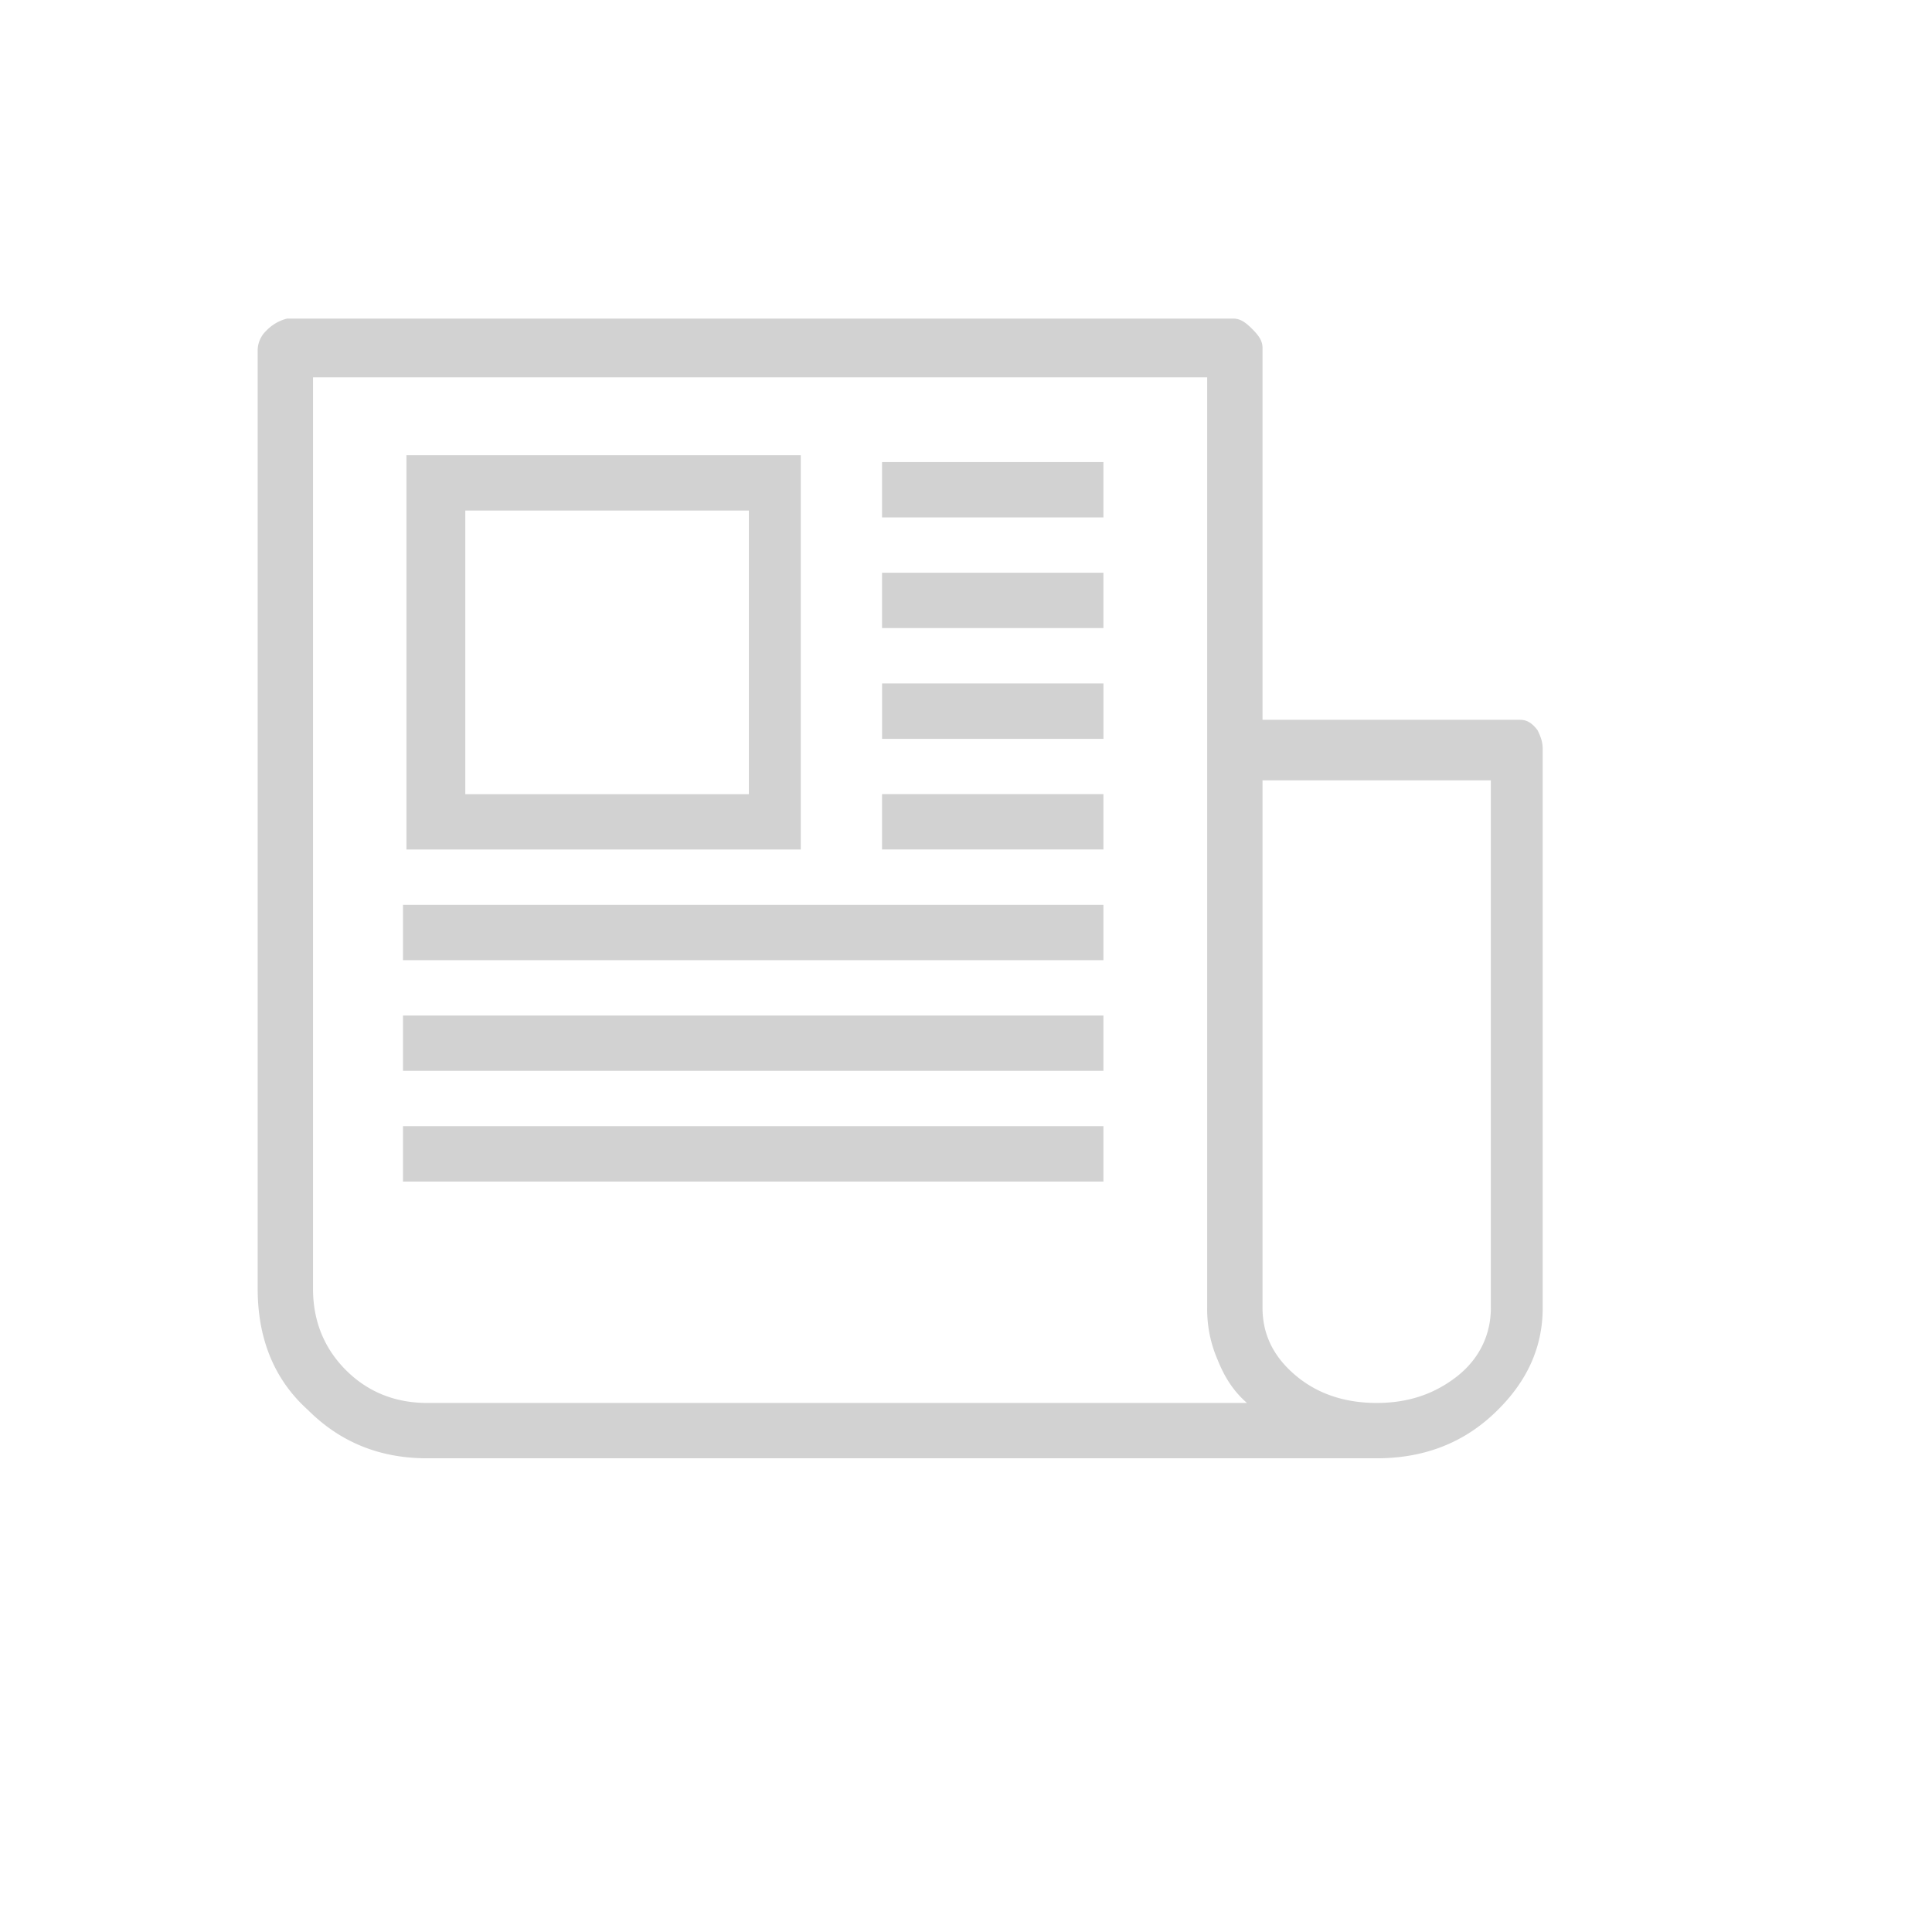 <svg width="48" height="48" fill="none" xmlns="http://www.w3.org/2000/svg"><path d="M10.012 25.23v1.375h17.402V25.23H10.012zm0-2.75v1.375h17.402V22.48H10.012zm0 5.5v1.375h17.402V27.98H10.012zm9.968-16.67h-.085v9.796h-9.797V11.31h9.882zm-1.375 8.421v-7.046H11.56v7.046h7.046zm3.31-2.75v1.375h5.5V16.98h-5.5zm15.855.903c.171 0 .3.086.43.258.085.172.128.3.128.472v13.88c0 1.03-.43 1.89-1.203 2.62-.816.774-1.805 1.117-2.922 1.117h-23.59c-1.16 0-2.148-.386-2.965-1.203-.859-.773-1.246-1.804-1.246-3.008V8.73a.68.68 0 01.215-.515 1.08 1.08 0 01.516-.3h23.504c.172 0 .3.085.472.257s.258.3.258.473v9.238h6.402zM10.613 34.856H30.98c-.343-.301-.558-.645-.73-1.075a3.139 3.139 0 01-.258-1.289V9.375H7.777V32.02c0 .773.258 1.46.817 2.02.558.558 1.246.816 2.02.816zm26.426-2.364V19.387h-5.672v13.105c0 .645.258 1.203.817 1.676.558.473 1.246.688 2.02.688.773 0 1.417-.215 1.976-.645.558-.43.86-1.031.86-1.719zM21.914 11.481v1.374h5.5V11.48h-5.5zm0 8.25v1.374h5.5V19.73h-5.5zm0-5.5v1.374h5.5V14.23h-5.5z" fill="#D2D2D2"/></svg>